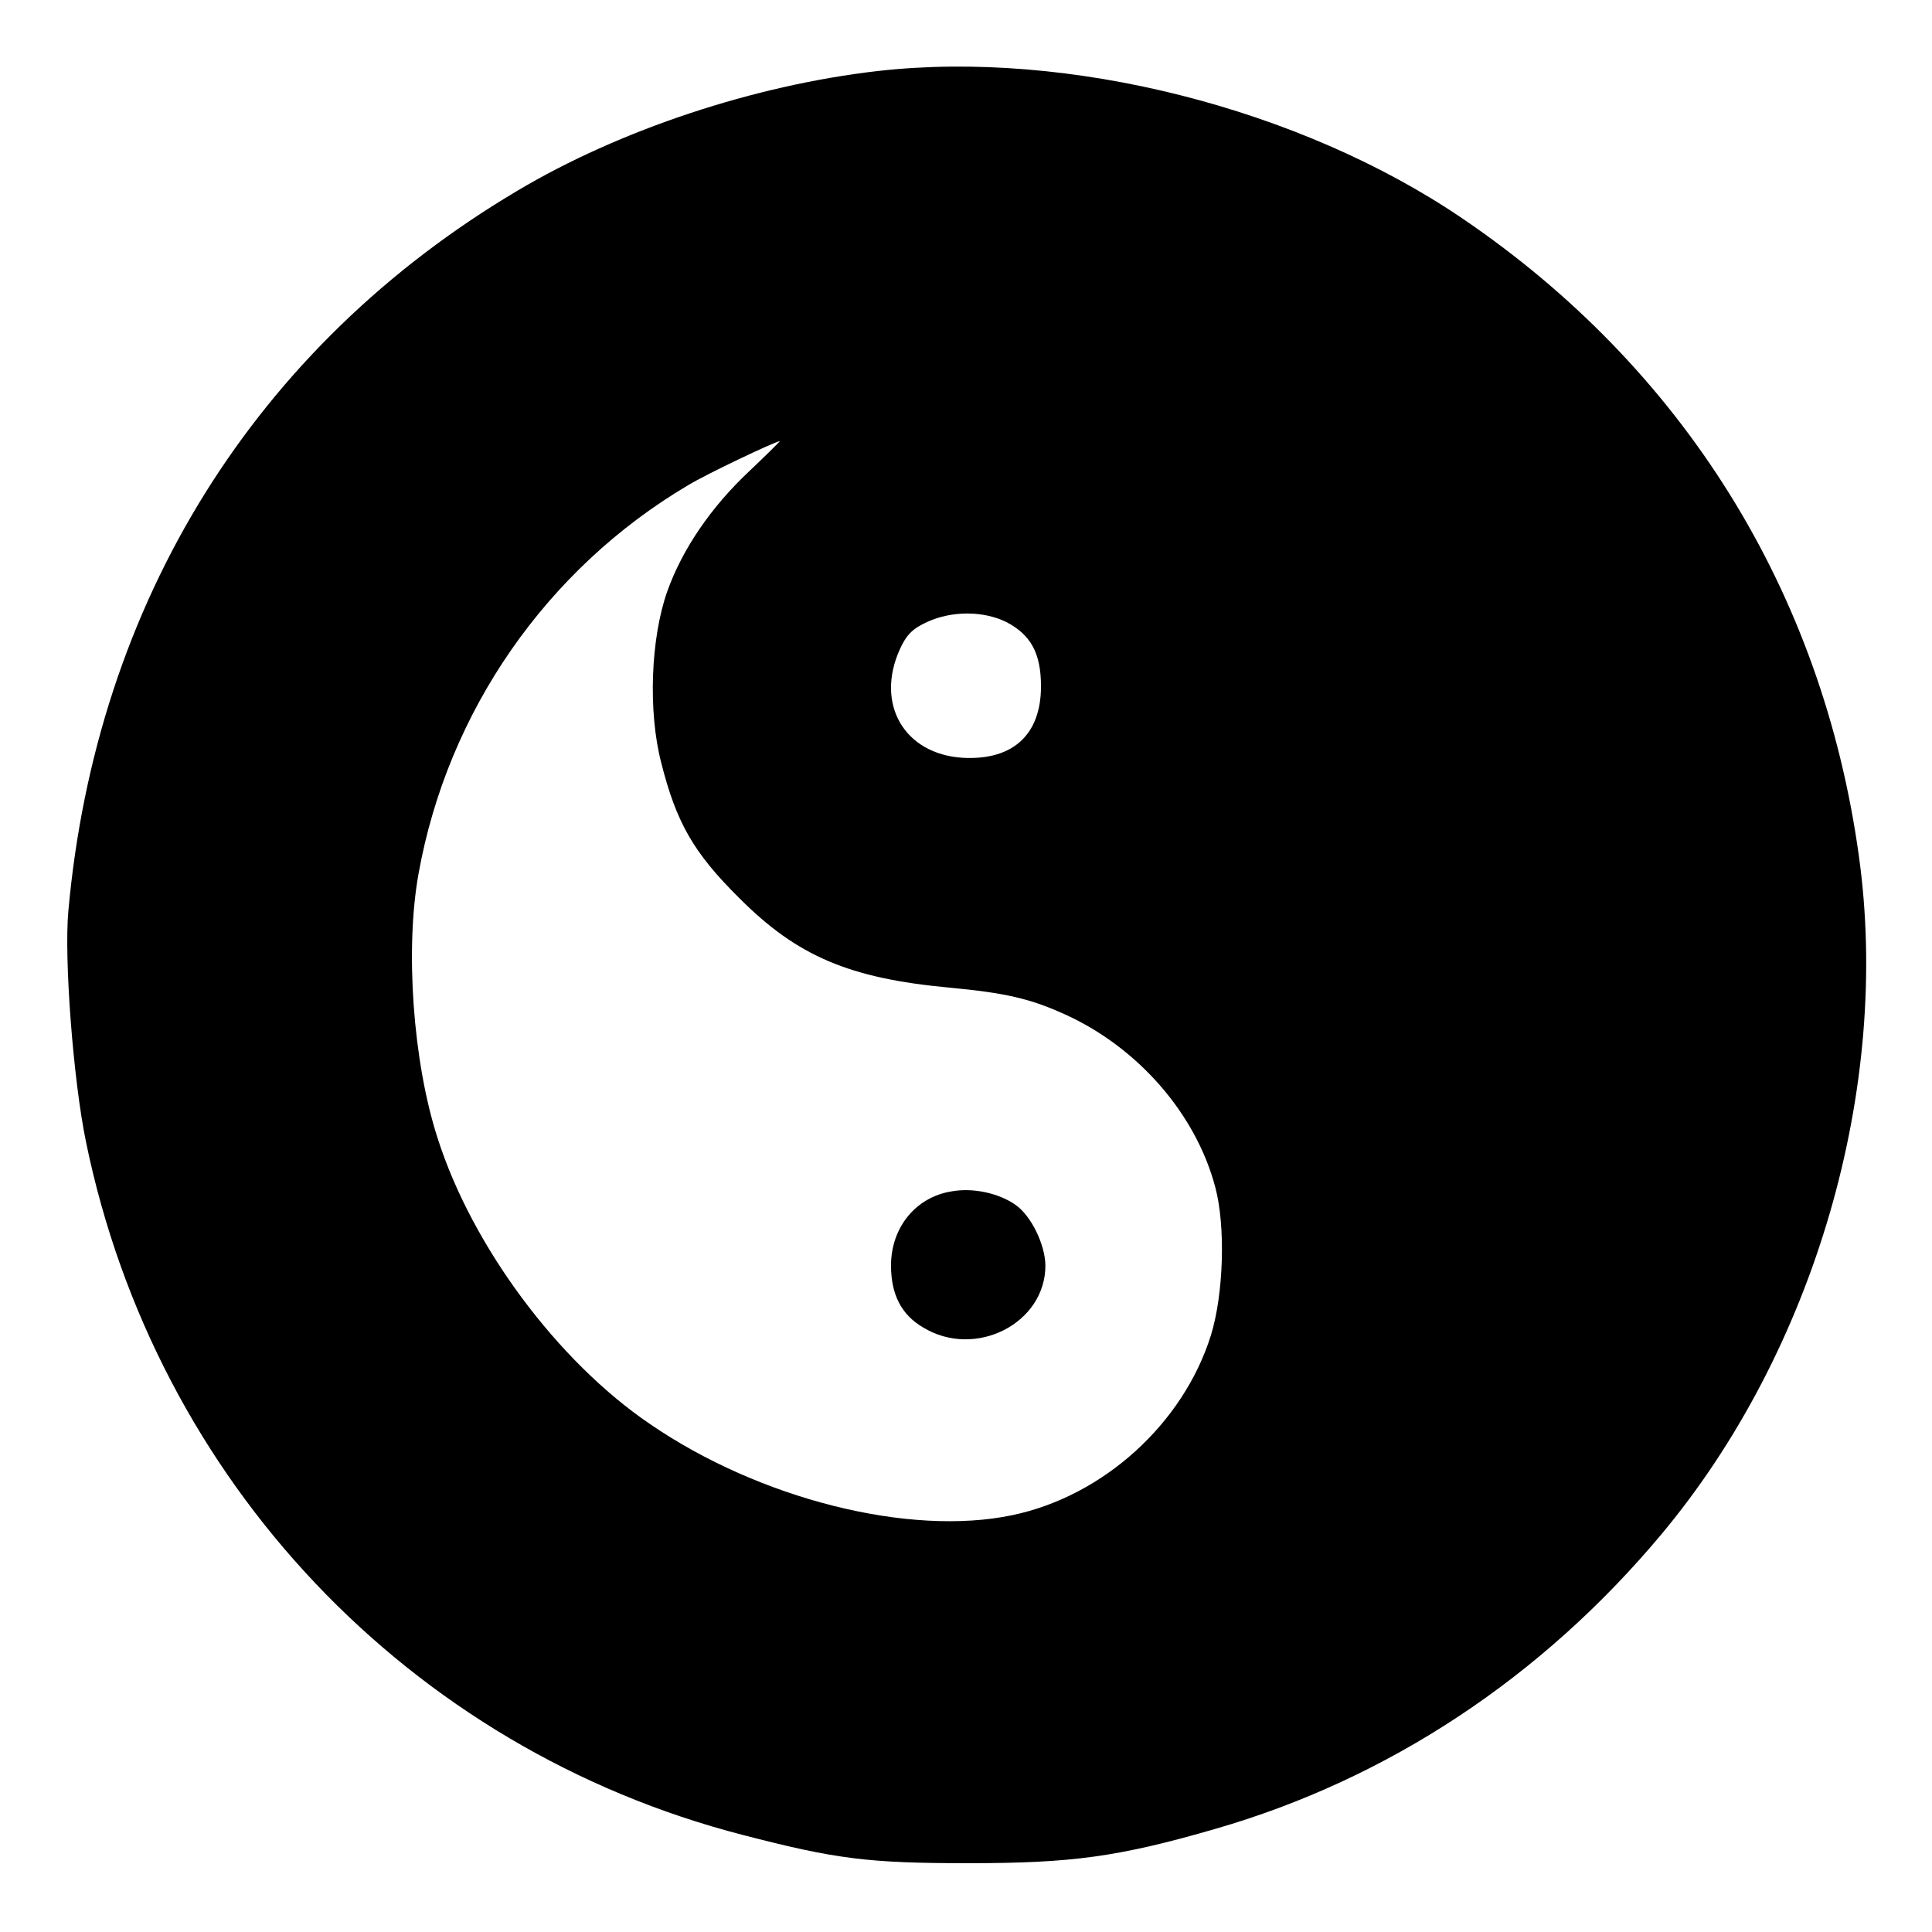 <?xml version="1.0" standalone="no"?>
<!DOCTYPE svg PUBLIC "-//W3C//DTD SVG 20010904//EN"
 "http://www.w3.org/TR/2001/REC-SVG-20010904/DTD/svg10.dtd">
<svg version="1.0" xmlns="http://www.w3.org/2000/svg"
 width="438pt" height="438pt" viewBox="0 0 438 438"
 preserveAspectRatio="xMidYMid meet">
<g transform="translate(0,438) scale(0.1,-0.1)"
fill="#000000" stroke="none">
<path d="M1990 4219 c-279 -32 -585 -133 -818 -272 -593 -352 -954 -932 -1017
-1632 -10 -108 11 -384 40 -524 158 -769 733 -1376 1489 -1571 212 -55 285
-64 511 -64 235 0 340 14 561 78 391 113 739 343 1010 667 348 416 522 1014
448 1540 -83 598 -398 1104 -899 1444 -368 250 -894 383 -1325 334z m-289
-905 c-89 -83 -154 -179 -188 -274 -38 -107 -44 -273 -14 -389 34 -135 73
-204 176 -306 132 -133 251 -183 477 -204 128 -12 184 -25 263 -61 165 -75
296 -225 340 -391 24 -89 19 -244 -10 -337 -63 -200 -244 -364 -450 -407 -233
-49 -573 36 -822 207 -209 142 -403 403 -481 648 -56 173 -74 429 -43 600 66
367 290 690 611 880 43 26 195 98 208 100 1 0 -29 -30 -67 -66z m580 -344 c56
-29 79 -71 79 -146 0 -110 -64 -168 -177 -162 -133 8 -199 122 -143 246 15 33
29 47 62 62 57 26 128 25 179 0z"/>
<path d="M2157 1679 c-81 -13 -137 -82 -137 -168 0 -65 23 -111 72 -140 119
-73 279 9 278 141 -1 47 -32 111 -67 136 -38 27 -97 40 -146 31z"/>
</g>
</svg>
